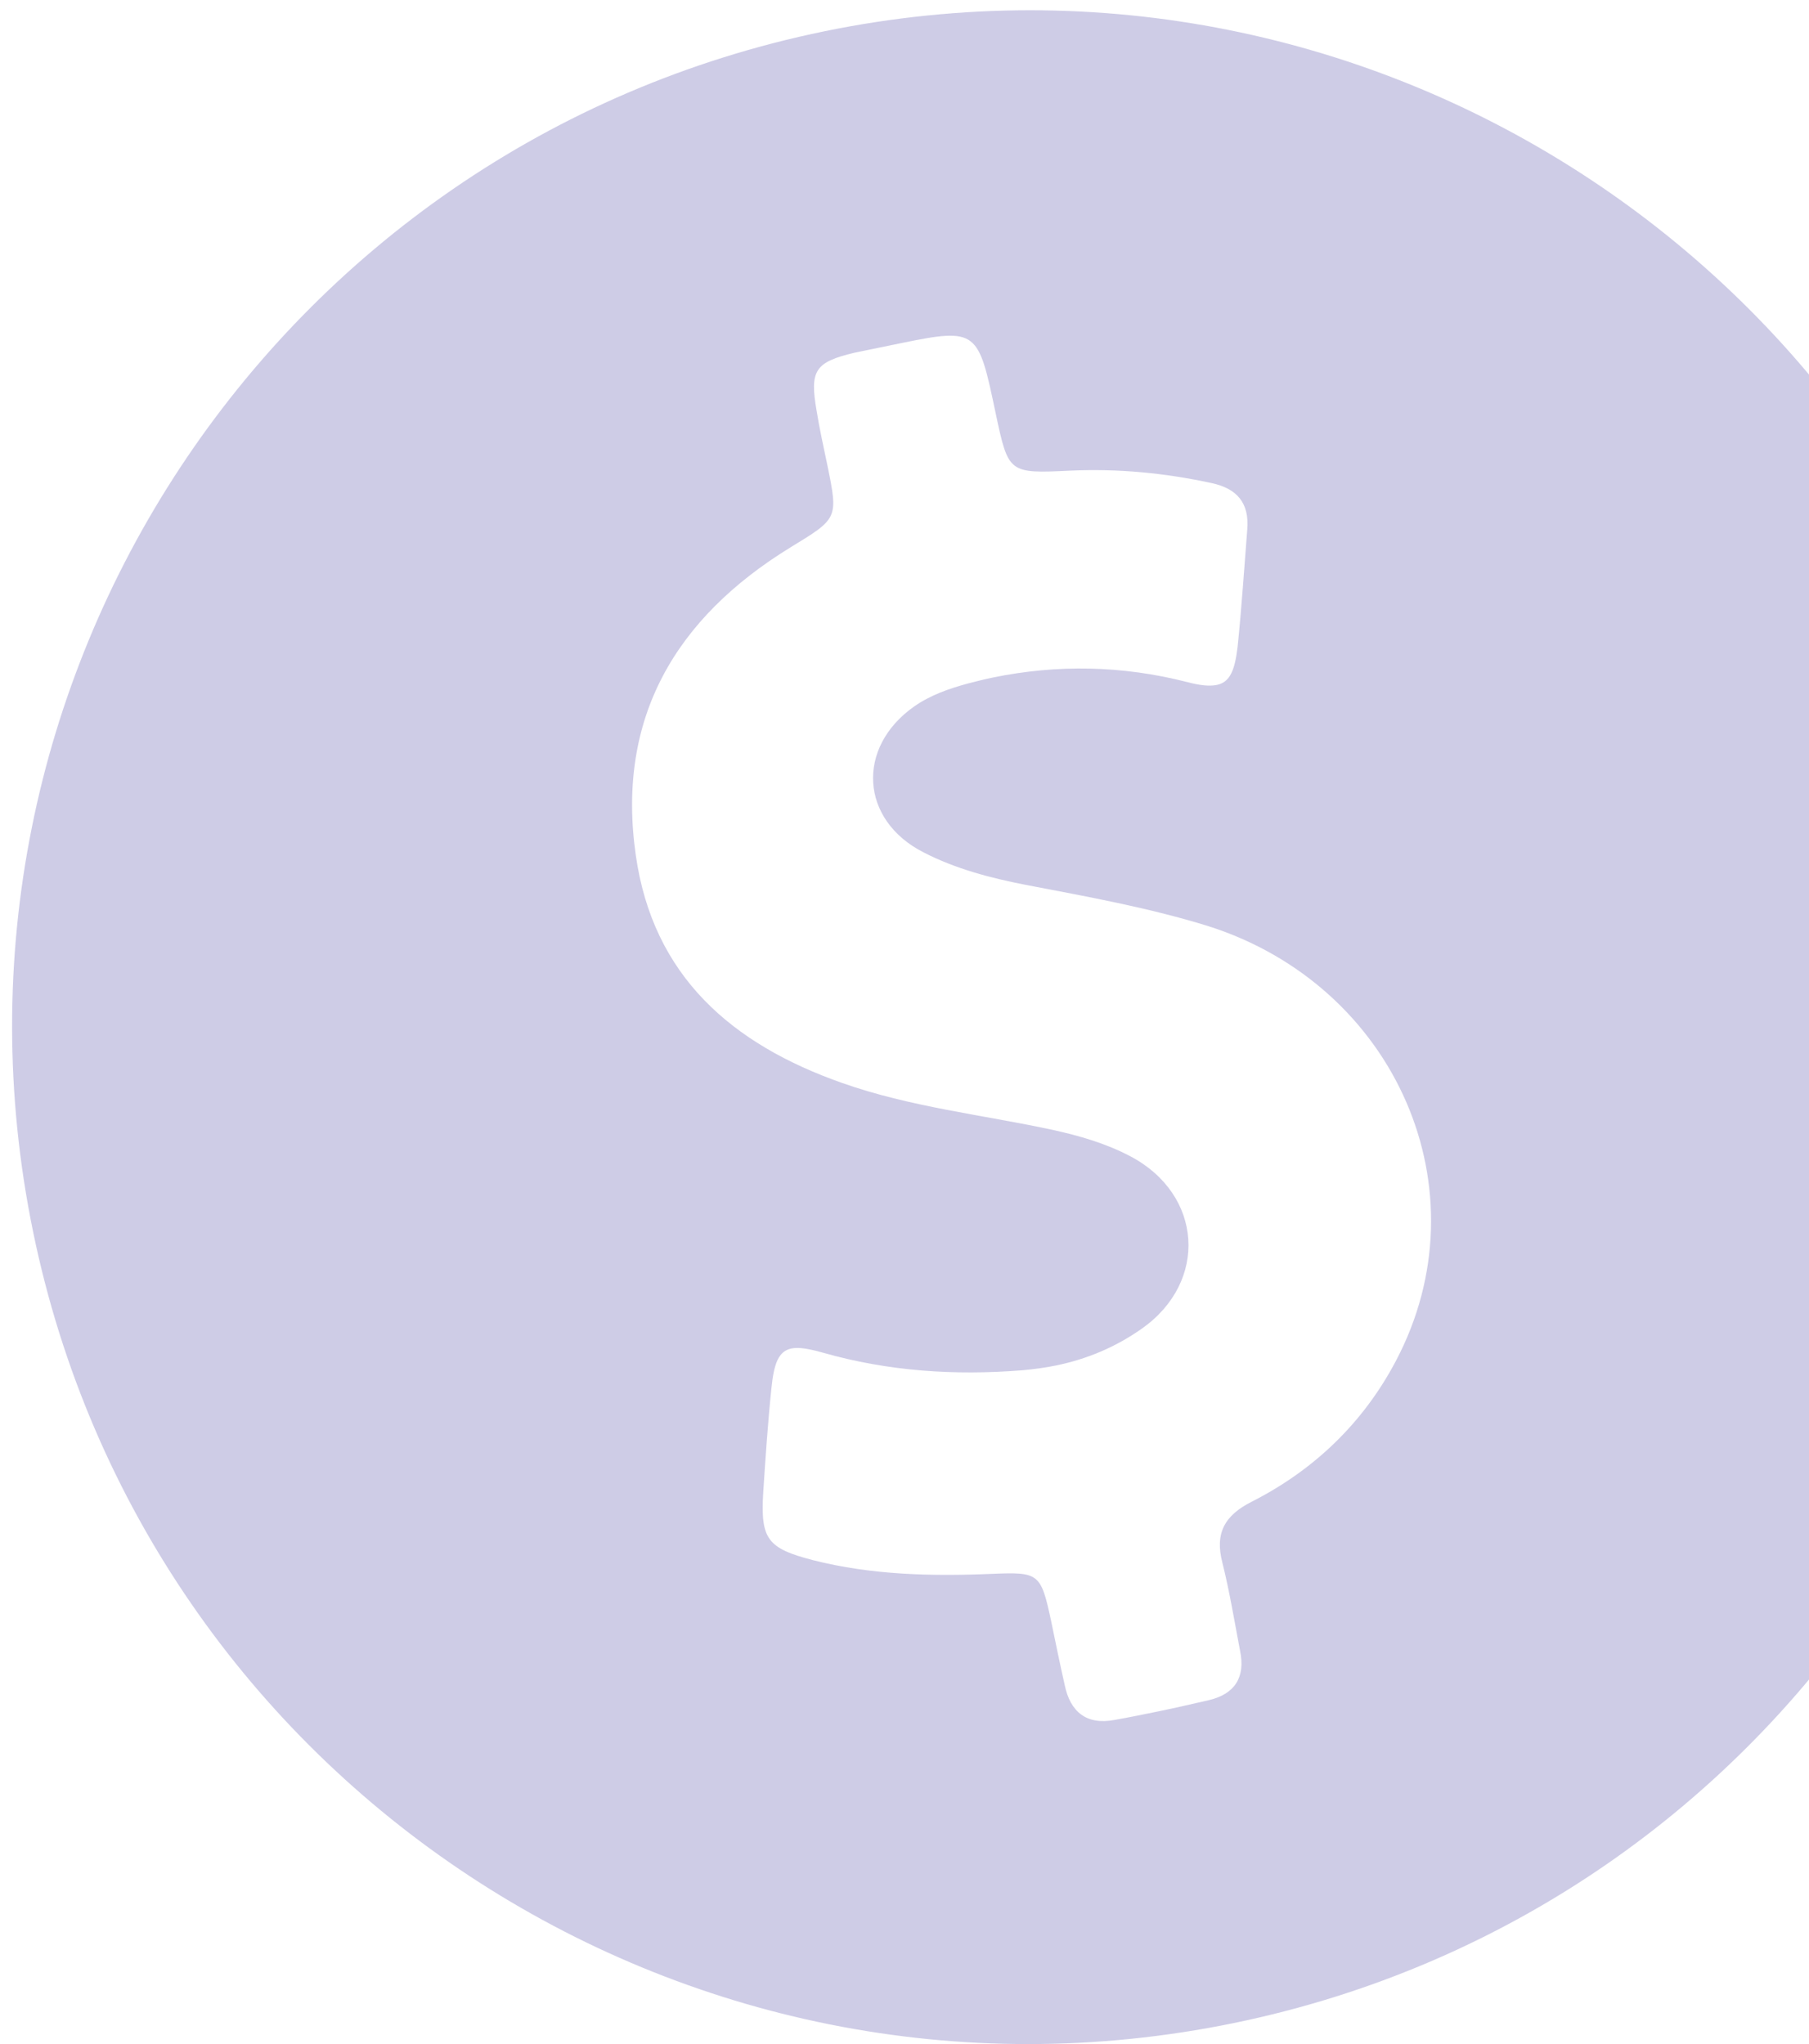 <svg width="123" height="139" viewBox="0 0 123 139" fill="none" xmlns="http://www.w3.org/2000/svg">
<path id="Vector" opacity="0.4" d="M56.061 2.126C18.661 9.808 -5.432 46.357 2.25 83.757C9.932 121.157 46.481 145.25 83.881 137.568C121.281 129.886 145.374 93.337 137.692 55.937C130.01 18.537 93.461 -5.556 56.061 2.126ZM94.907 92.549C92.692 96.751 89.344 99.966 85.109 102.114C83.267 103.044 82.587 104.258 83.116 106.27C83.612 108.259 83.935 110.255 84.319 112.267C84.686 114.051 83.96 115.187 82.216 115.604C81.079 115.866 79.942 116.129 78.8 116.364C77.796 116.57 76.793 116.776 75.784 116.954C73.883 117.315 72.768 116.412 72.391 114.572C72.065 113.129 71.762 111.652 71.464 110.203C70.772 106.976 70.638 106.887 67.441 107.021C63.352 107.193 59.267 107.102 55.284 106.091C52.155 105.281 51.705 104.647 51.895 101.472C52.05 99.116 52.206 96.761 52.45 94.416C52.62 92.697 52.945 91.875 53.809 91.697C54.31 91.594 55.003 91.713 55.958 91.982C60.401 93.248 64.905 93.542 69.506 93.178C70.276 93.107 71.04 93.008 71.792 92.854C73.883 92.424 75.837 91.616 77.638 90.346C82.18 87.147 81.775 81.218 76.858 78.627C75.196 77.749 73.374 77.222 71.519 76.819C66.749 75.795 61.909 75.279 57.275 73.646C49.762 71.006 44.398 66.386 43.228 58.146C41.897 48.834 45.929 42.023 53.743 37.223C56.969 35.253 57.003 35.275 56.259 31.652C56.007 30.426 55.727 29.206 55.525 27.94C55.048 25.192 55.397 24.627 58.111 23.982C58.417 23.919 58.752 23.85 59.058 23.787C59.588 23.679 60.117 23.57 60.647 23.461C60.87 23.415 61.093 23.369 61.288 23.329C66.471 22.265 66.517 22.488 67.695 28.084C68.57 32.202 68.57 32.202 72.799 32.002C76.051 31.857 79.222 32.164 82.384 32.85C84.115 33.221 84.957 34.21 84.805 36.013C84.596 38.67 84.42 41.349 84.149 43.989C83.956 45.597 83.626 46.391 82.734 46.575C82.232 46.678 81.579 46.608 80.719 46.379C76.305 45.252 71.902 45.169 67.499 46.073C66.941 46.188 66.362 46.336 65.81 46.478C64.517 46.831 63.27 47.261 62.152 48.043C58.194 50.831 58.482 55.767 62.795 57.96C64.972 59.082 67.335 59.7 69.726 60.167C73.898 60.966 78.058 61.709 82.121 62.965C94.92 67.017 101.035 80.951 94.907 92.549Z" fill="#8681C1"/>
</svg>
